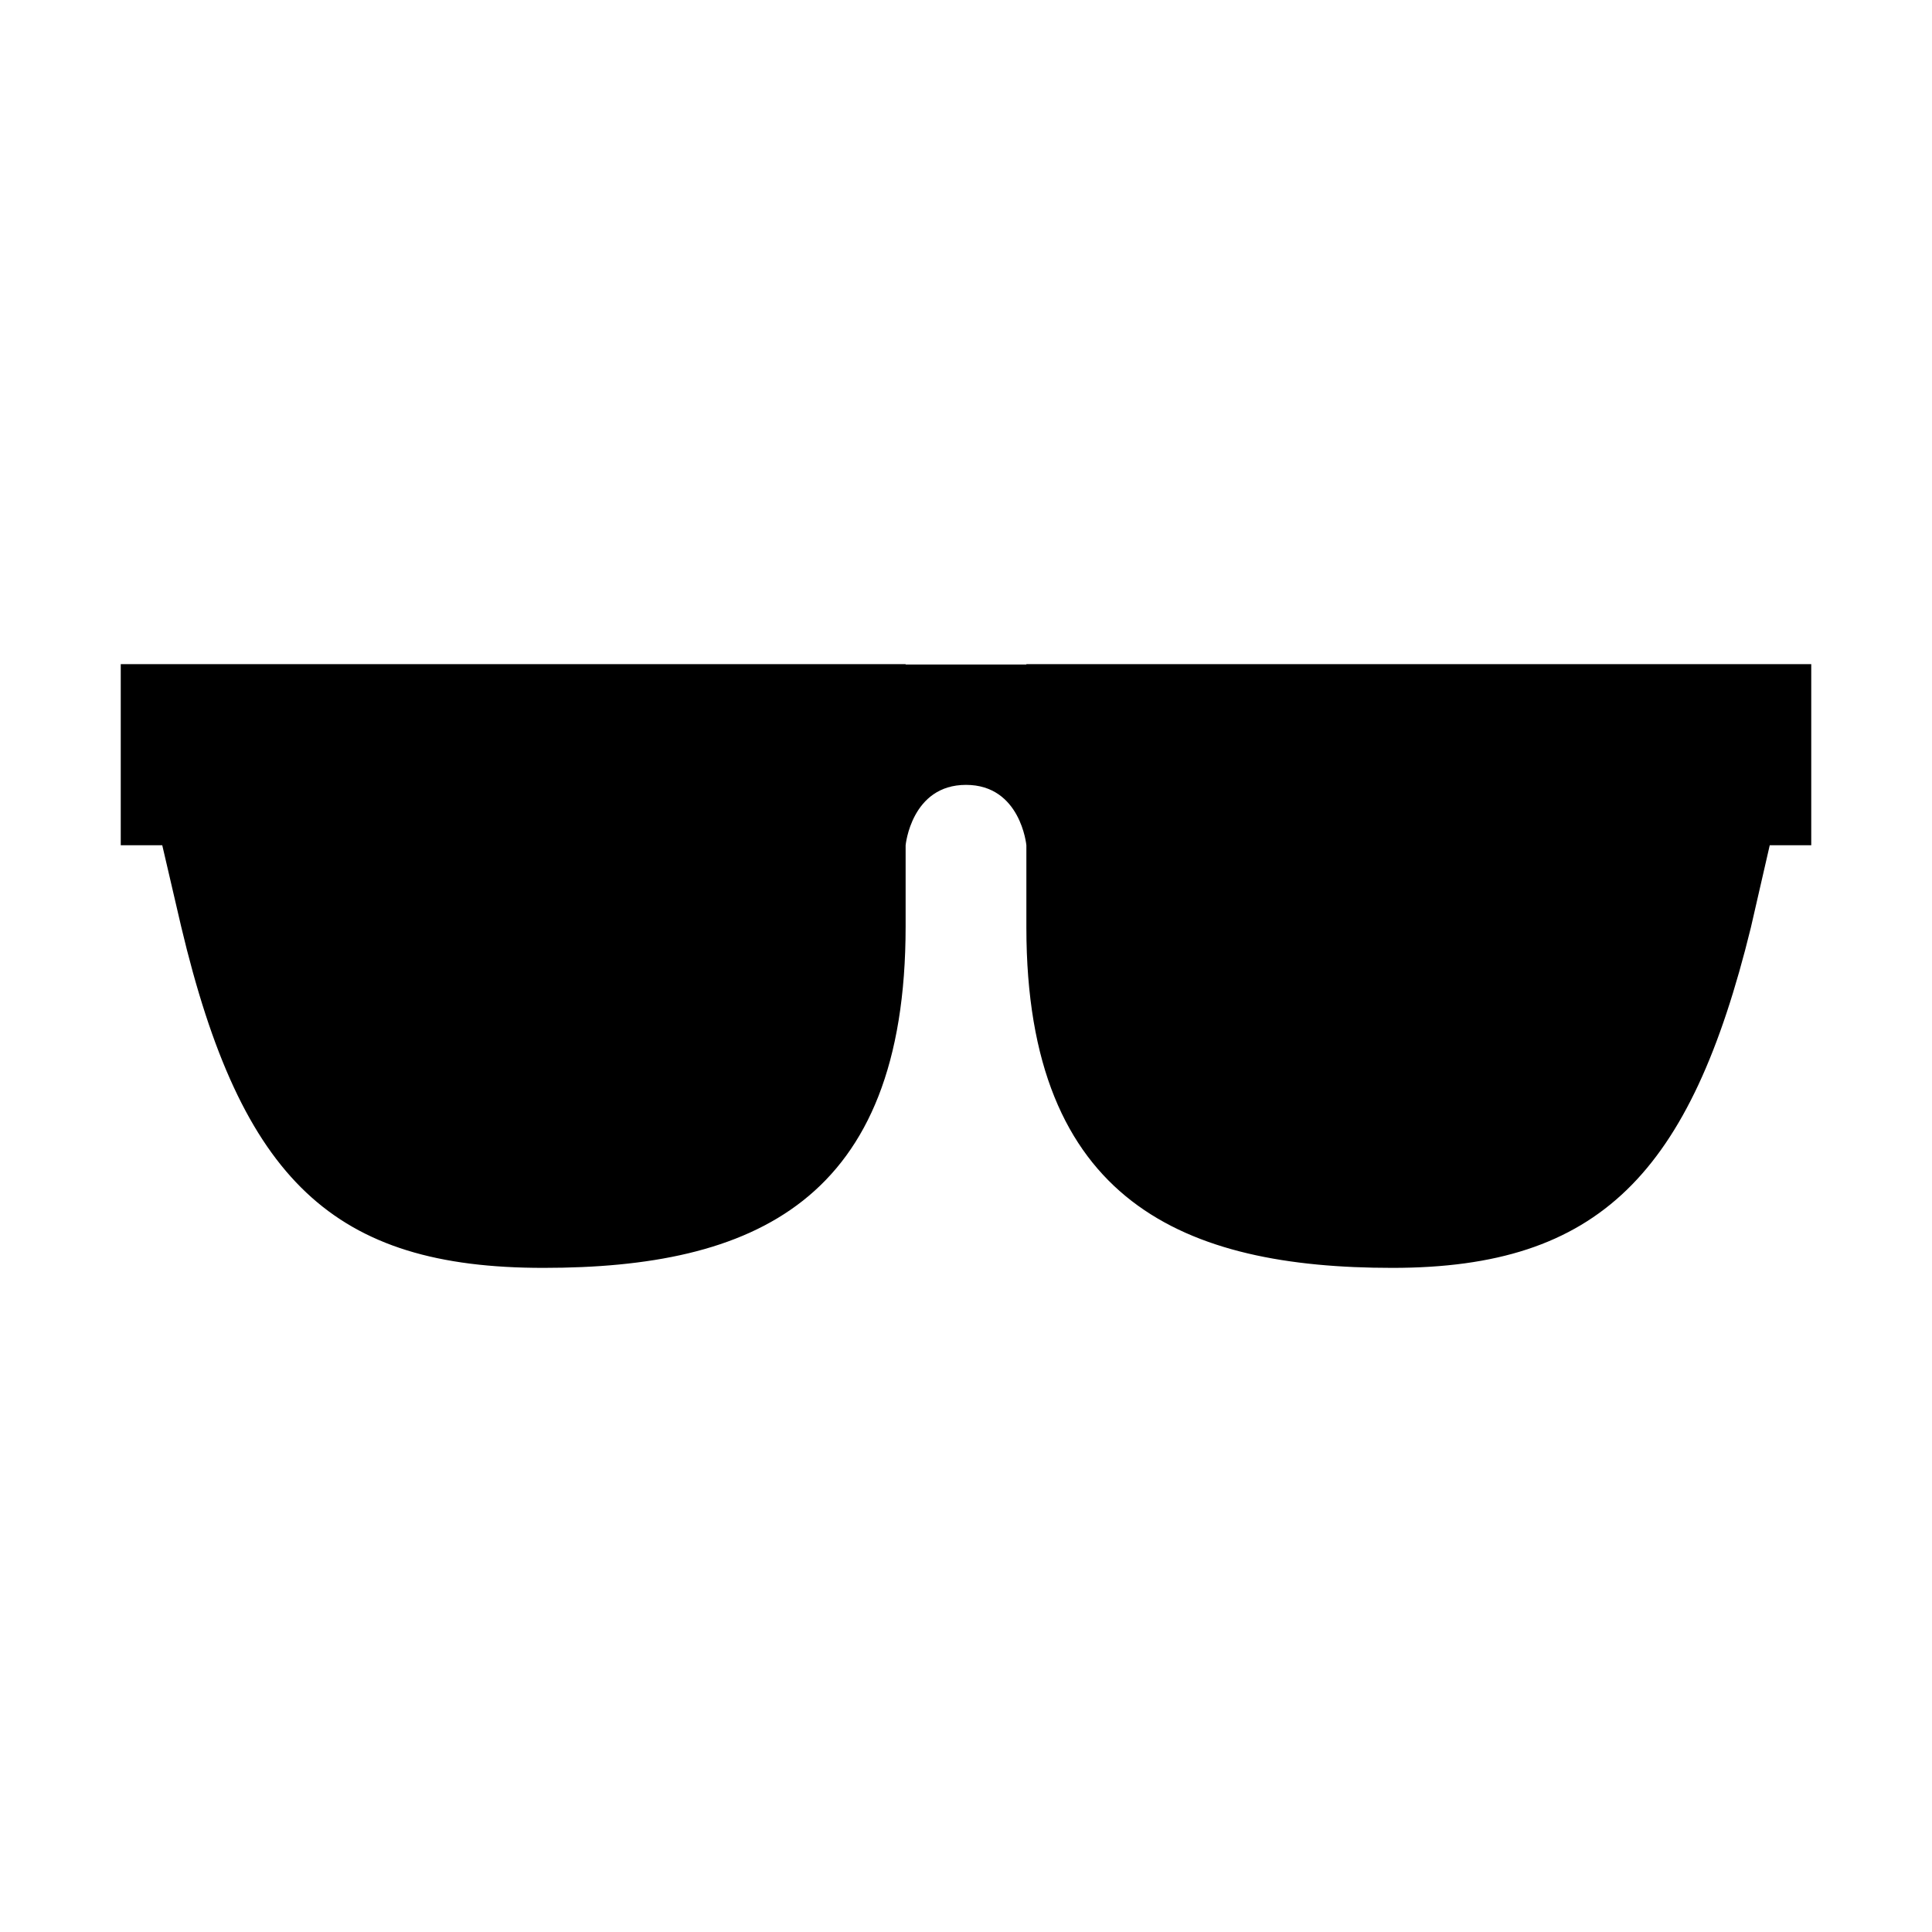 <?xml version="1.0" encoding="utf-8"?>
<!-- Generator: Adobe Illustrator 18.1.1, SVG Export Plug-In . SVG Version: 6.00 Build 0)  -->
<svg version="1.1" id="Layer_1" xmlns="http://www.w3.org/2000/svg" xmlns:xlink="http://www.w3.org/1999/xlink" x="0px" y="0px"
	 viewBox="0 0 512 512" enable-background="new 0 0 512 512" xml:space="preserve">
<path d="M480,176H272v0.1l-32,0V176H32v48h11l5,21.5C64,313,88.5,336,144,336s96-17.4,96-90.5V224c0,0,1.5-16,16-16s16,16,16,16
	v21.8c0,73,42.1,90.2,97,90.2s79-25,95-90.2l5-21.8h11V176L480,176L480,176z"/>
</svg>
